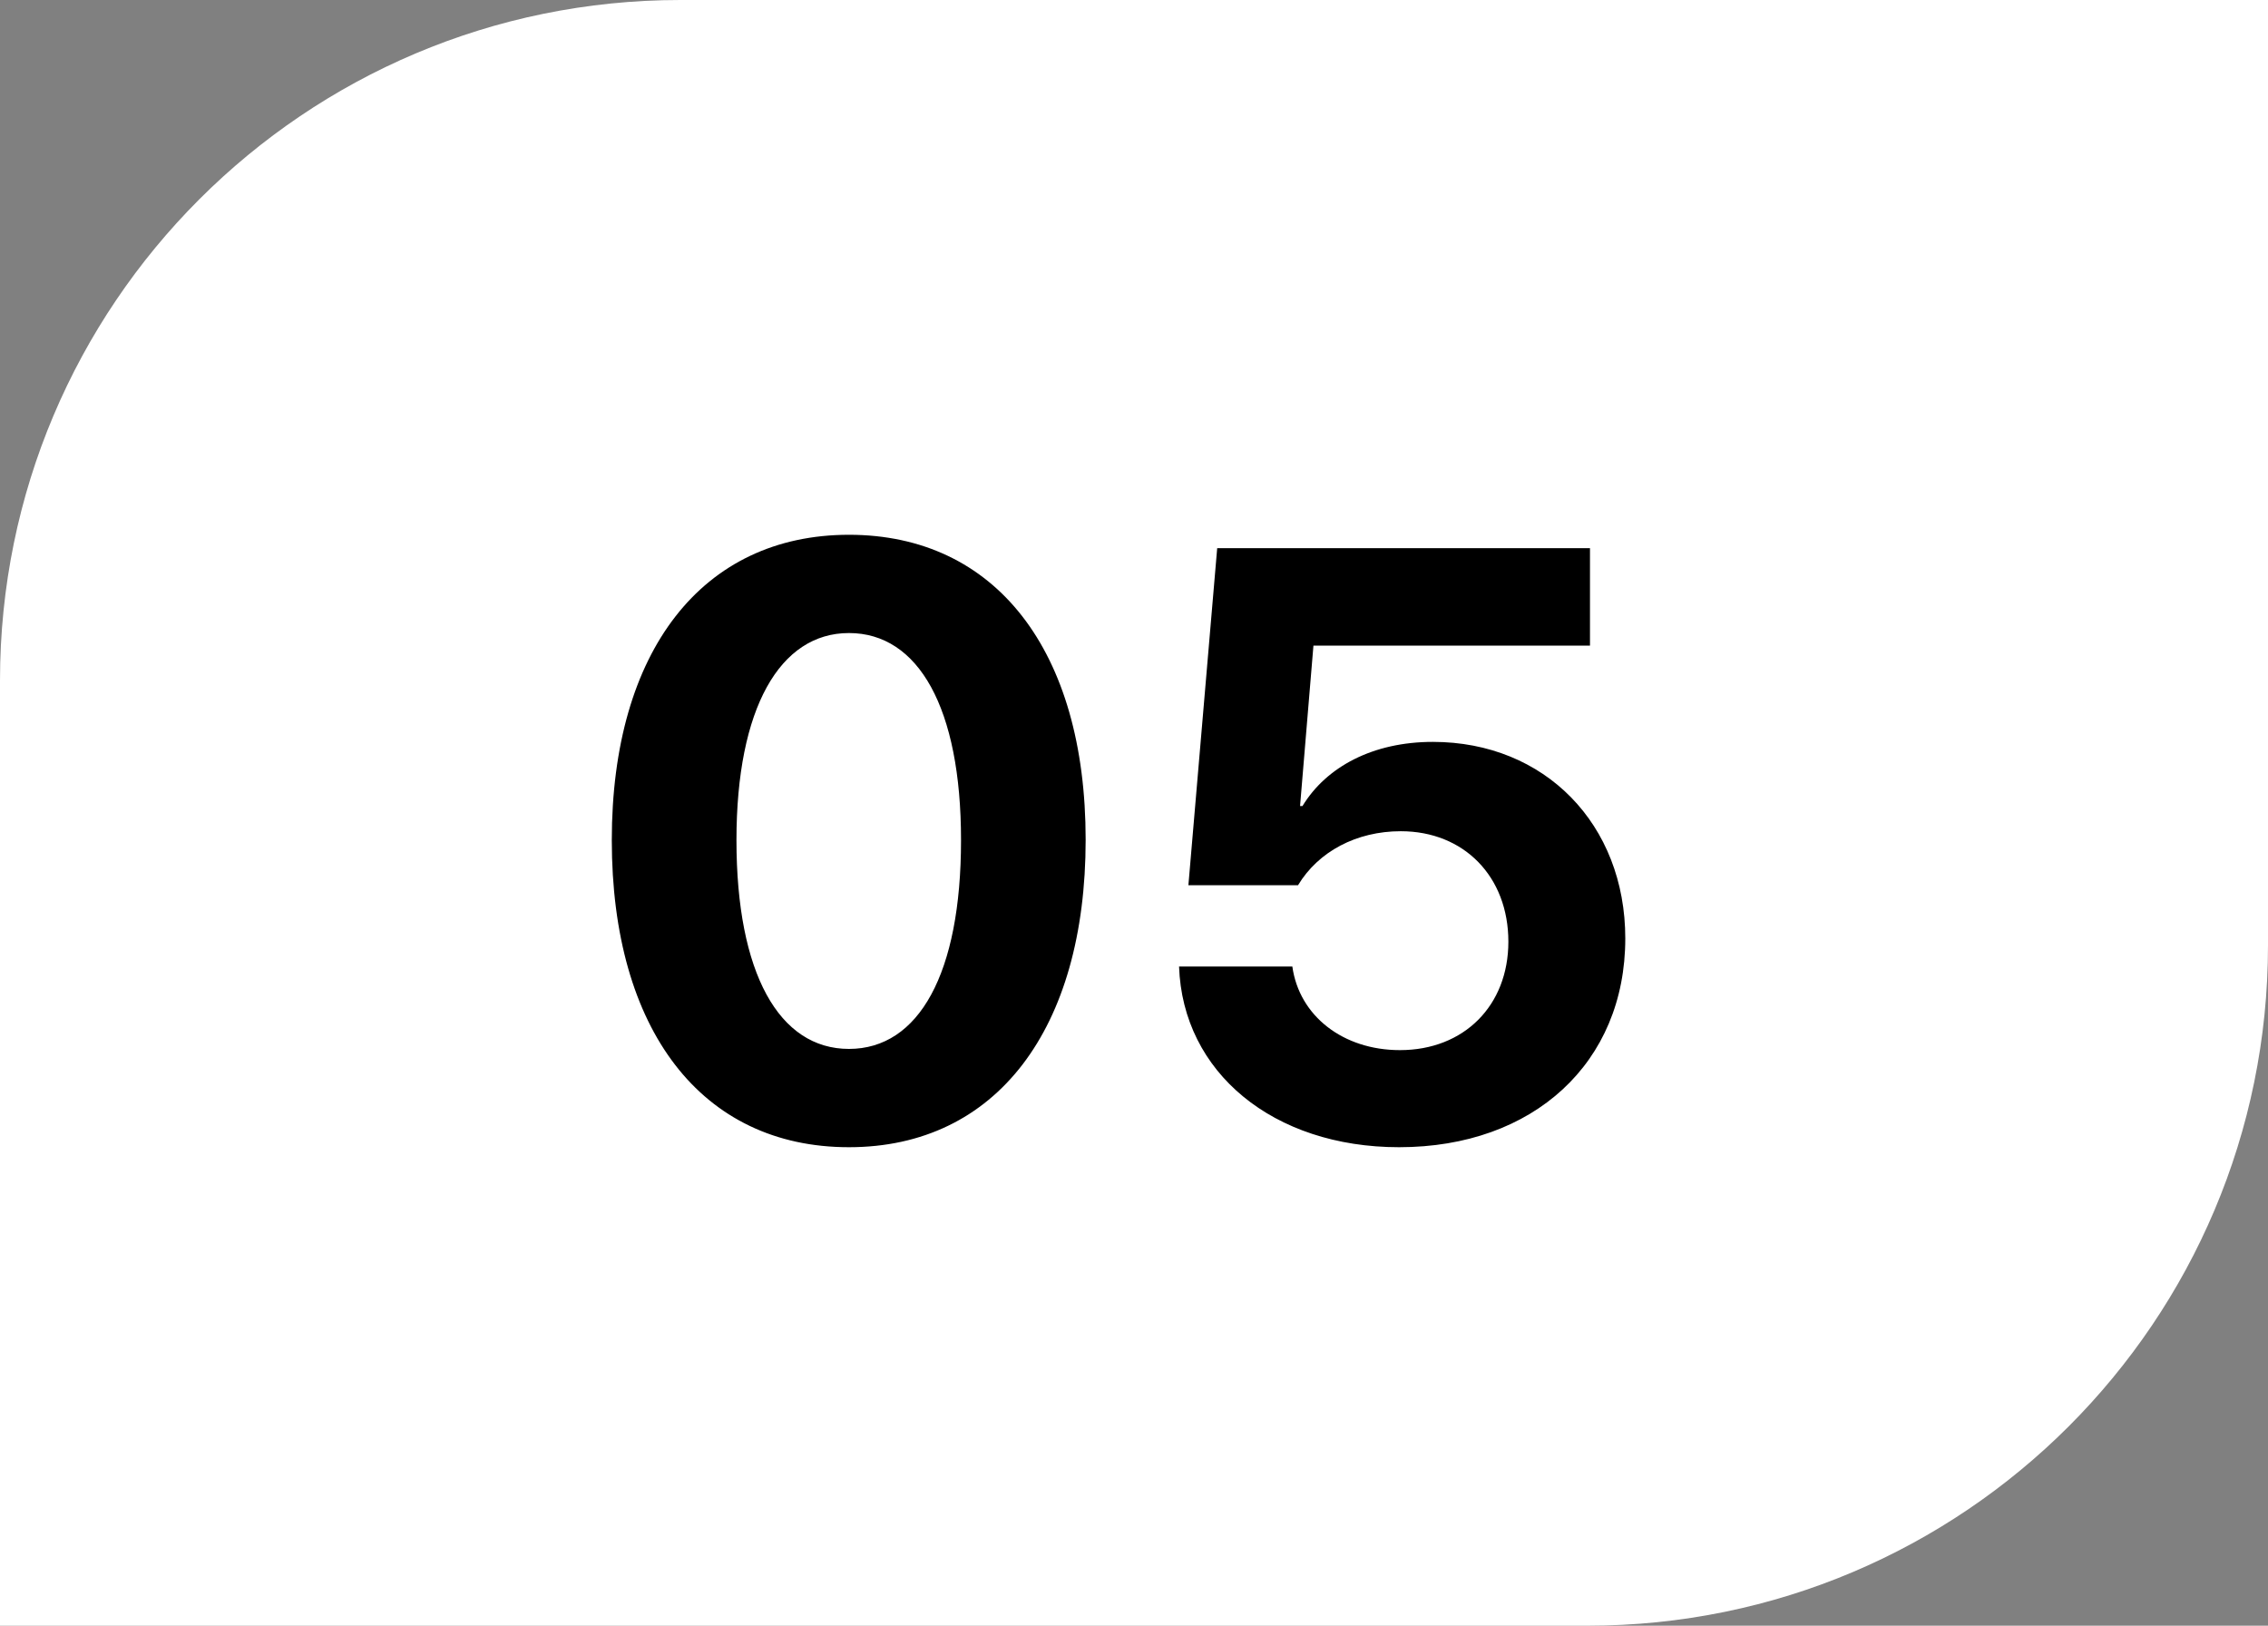 <svg width="60" height="43" viewBox="0 0 60 43" fill="none" xmlns="http://www.w3.org/2000/svg">
<rect x="0" y="0" width="60" height="43" fill="#808080" stroke="none"/>
<path d="M0 18C0 8.059 8.059 0 18 0H60V25C60 34.941 51.941 43 42 43H0V18Z" fill="white"/>
<path d="M22.459 30.344C18.559 30.344 16.185 27.239 16.185 22.223C16.185 17.217 18.581 14.145 22.459 14.145C26.337 14.145 28.721 17.206 28.721 22.212C28.721 27.218 26.358 30.344 22.459 30.344ZM22.459 27.744C24.306 27.744 25.424 25.757 25.424 22.223C25.424 18.721 24.296 16.744 22.459 16.744C20.633 16.744 19.483 18.731 19.483 22.223C19.483 25.746 20.611 27.744 22.459 27.744ZM37.014 30.344C33.684 30.344 31.288 28.367 31.192 25.564H34.189C34.371 26.874 35.532 27.776 37.035 27.776C38.733 27.776 39.904 26.595 39.904 24.908C39.904 23.189 38.733 21.986 37.057 21.986C35.886 21.986 34.876 22.523 34.339 23.415H31.439L32.201 14.499H42.063V17.077H34.747L34.393 21.32H34.457C35.091 20.278 36.326 19.623 37.906 19.623C40.87 19.623 42.997 21.804 42.997 24.822C42.997 28.109 40.57 30.344 37.014 30.344Z" fill="black"/>
</svg>
